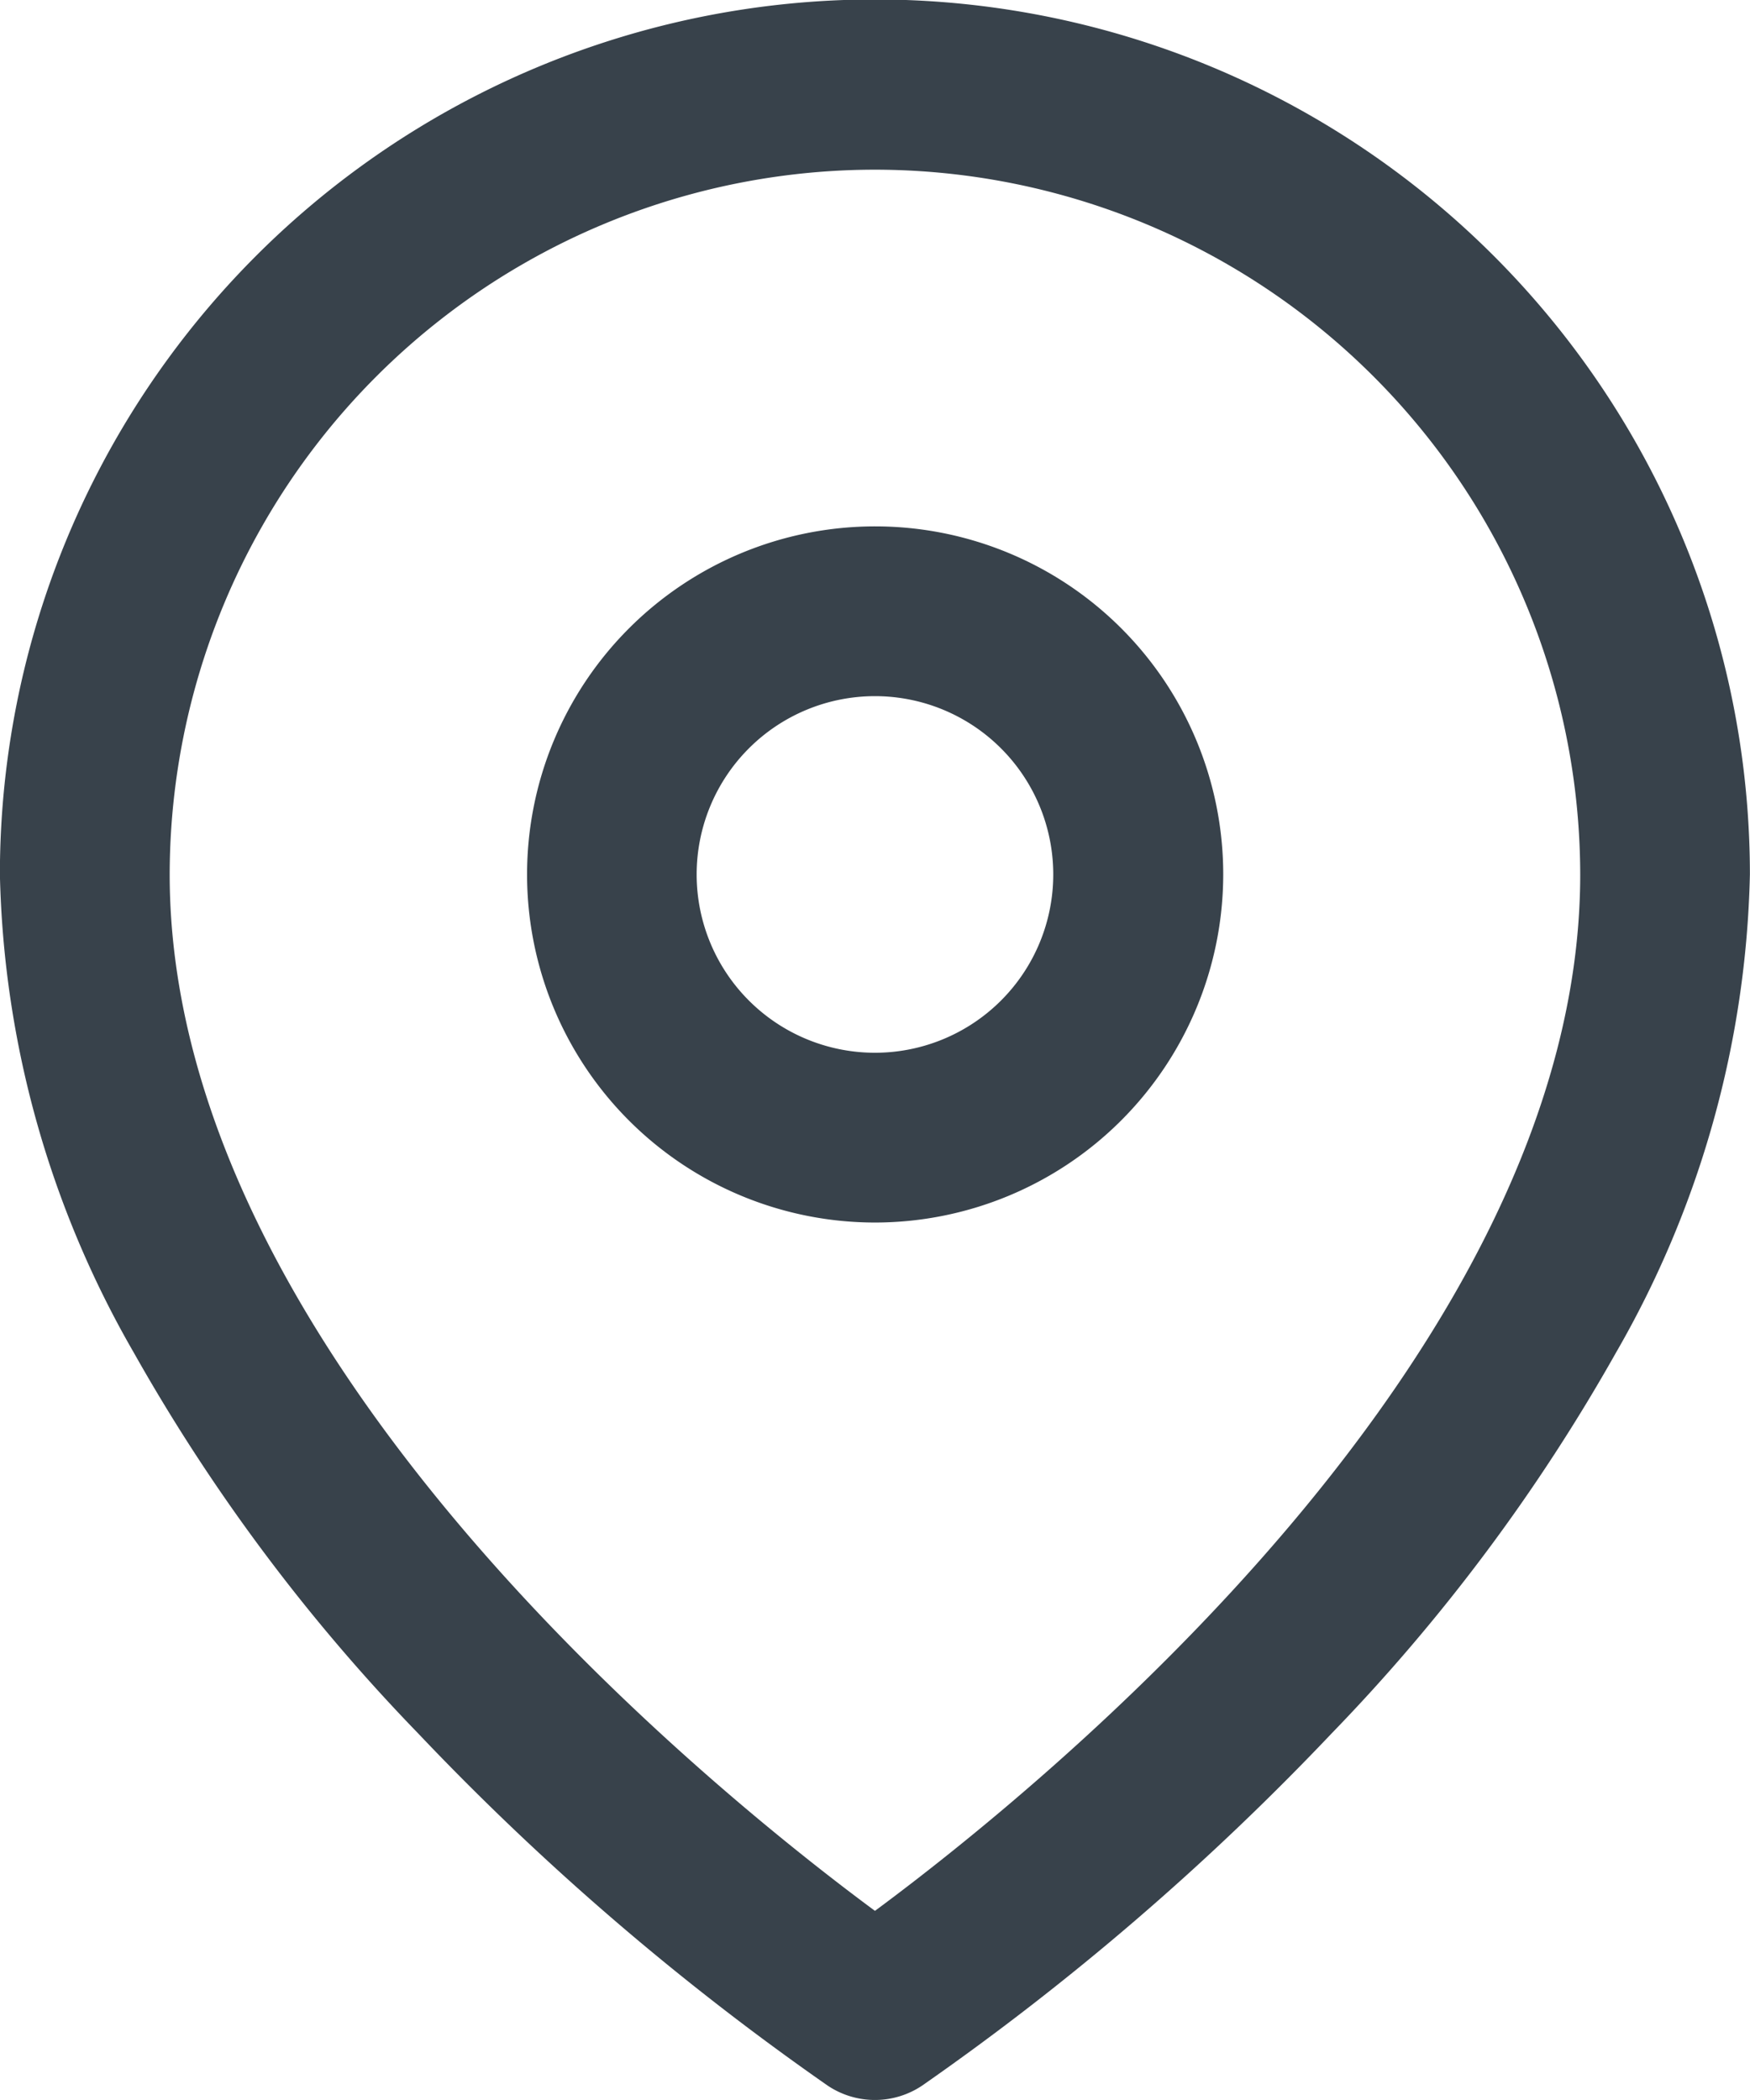 <svg xmlns="http://www.w3.org/2000/svg" width="17.667" height="21.2" viewBox="0 0 17.667 21.2"><path id="map-grey-icon" d="M1300.315,5618.654a18.714,18.714,0,0,1-2.872,3.846,26.849,26.849,0,0,1-4.135,3.556.856.856,0,0,1-.951,0,26.846,26.846,0,0,1-4.135-3.556,18.718,18.718,0,0,1-2.872-3.846,10.091,10.091,0,0,1-1.351-4.826,8.833,8.833,0,0,1,17.667,0A10.09,10.09,0,0,1,1300.315,5618.654Zm-7.482-11.941a7.125,7.125,0,0,0-7.12,7.115c0,4.826,5.455,9.232,7.12,10.463,1.664-1.231,7.12-5.638,7.12-10.463A7.126,7.126,0,0,0,1292.833,5606.713Zm0,10.629a3.514,3.514,0,1,1,3.516-3.514A3.518,3.518,0,0,1,1292.833,5617.342Zm0-5.314a1.8,1.8,0,1,0,1.8,1.8A1.8,1.8,0,0,0,1292.833,5612.028Z" transform="translate(-1284 -5605)" fill="#38424b"></path></svg>